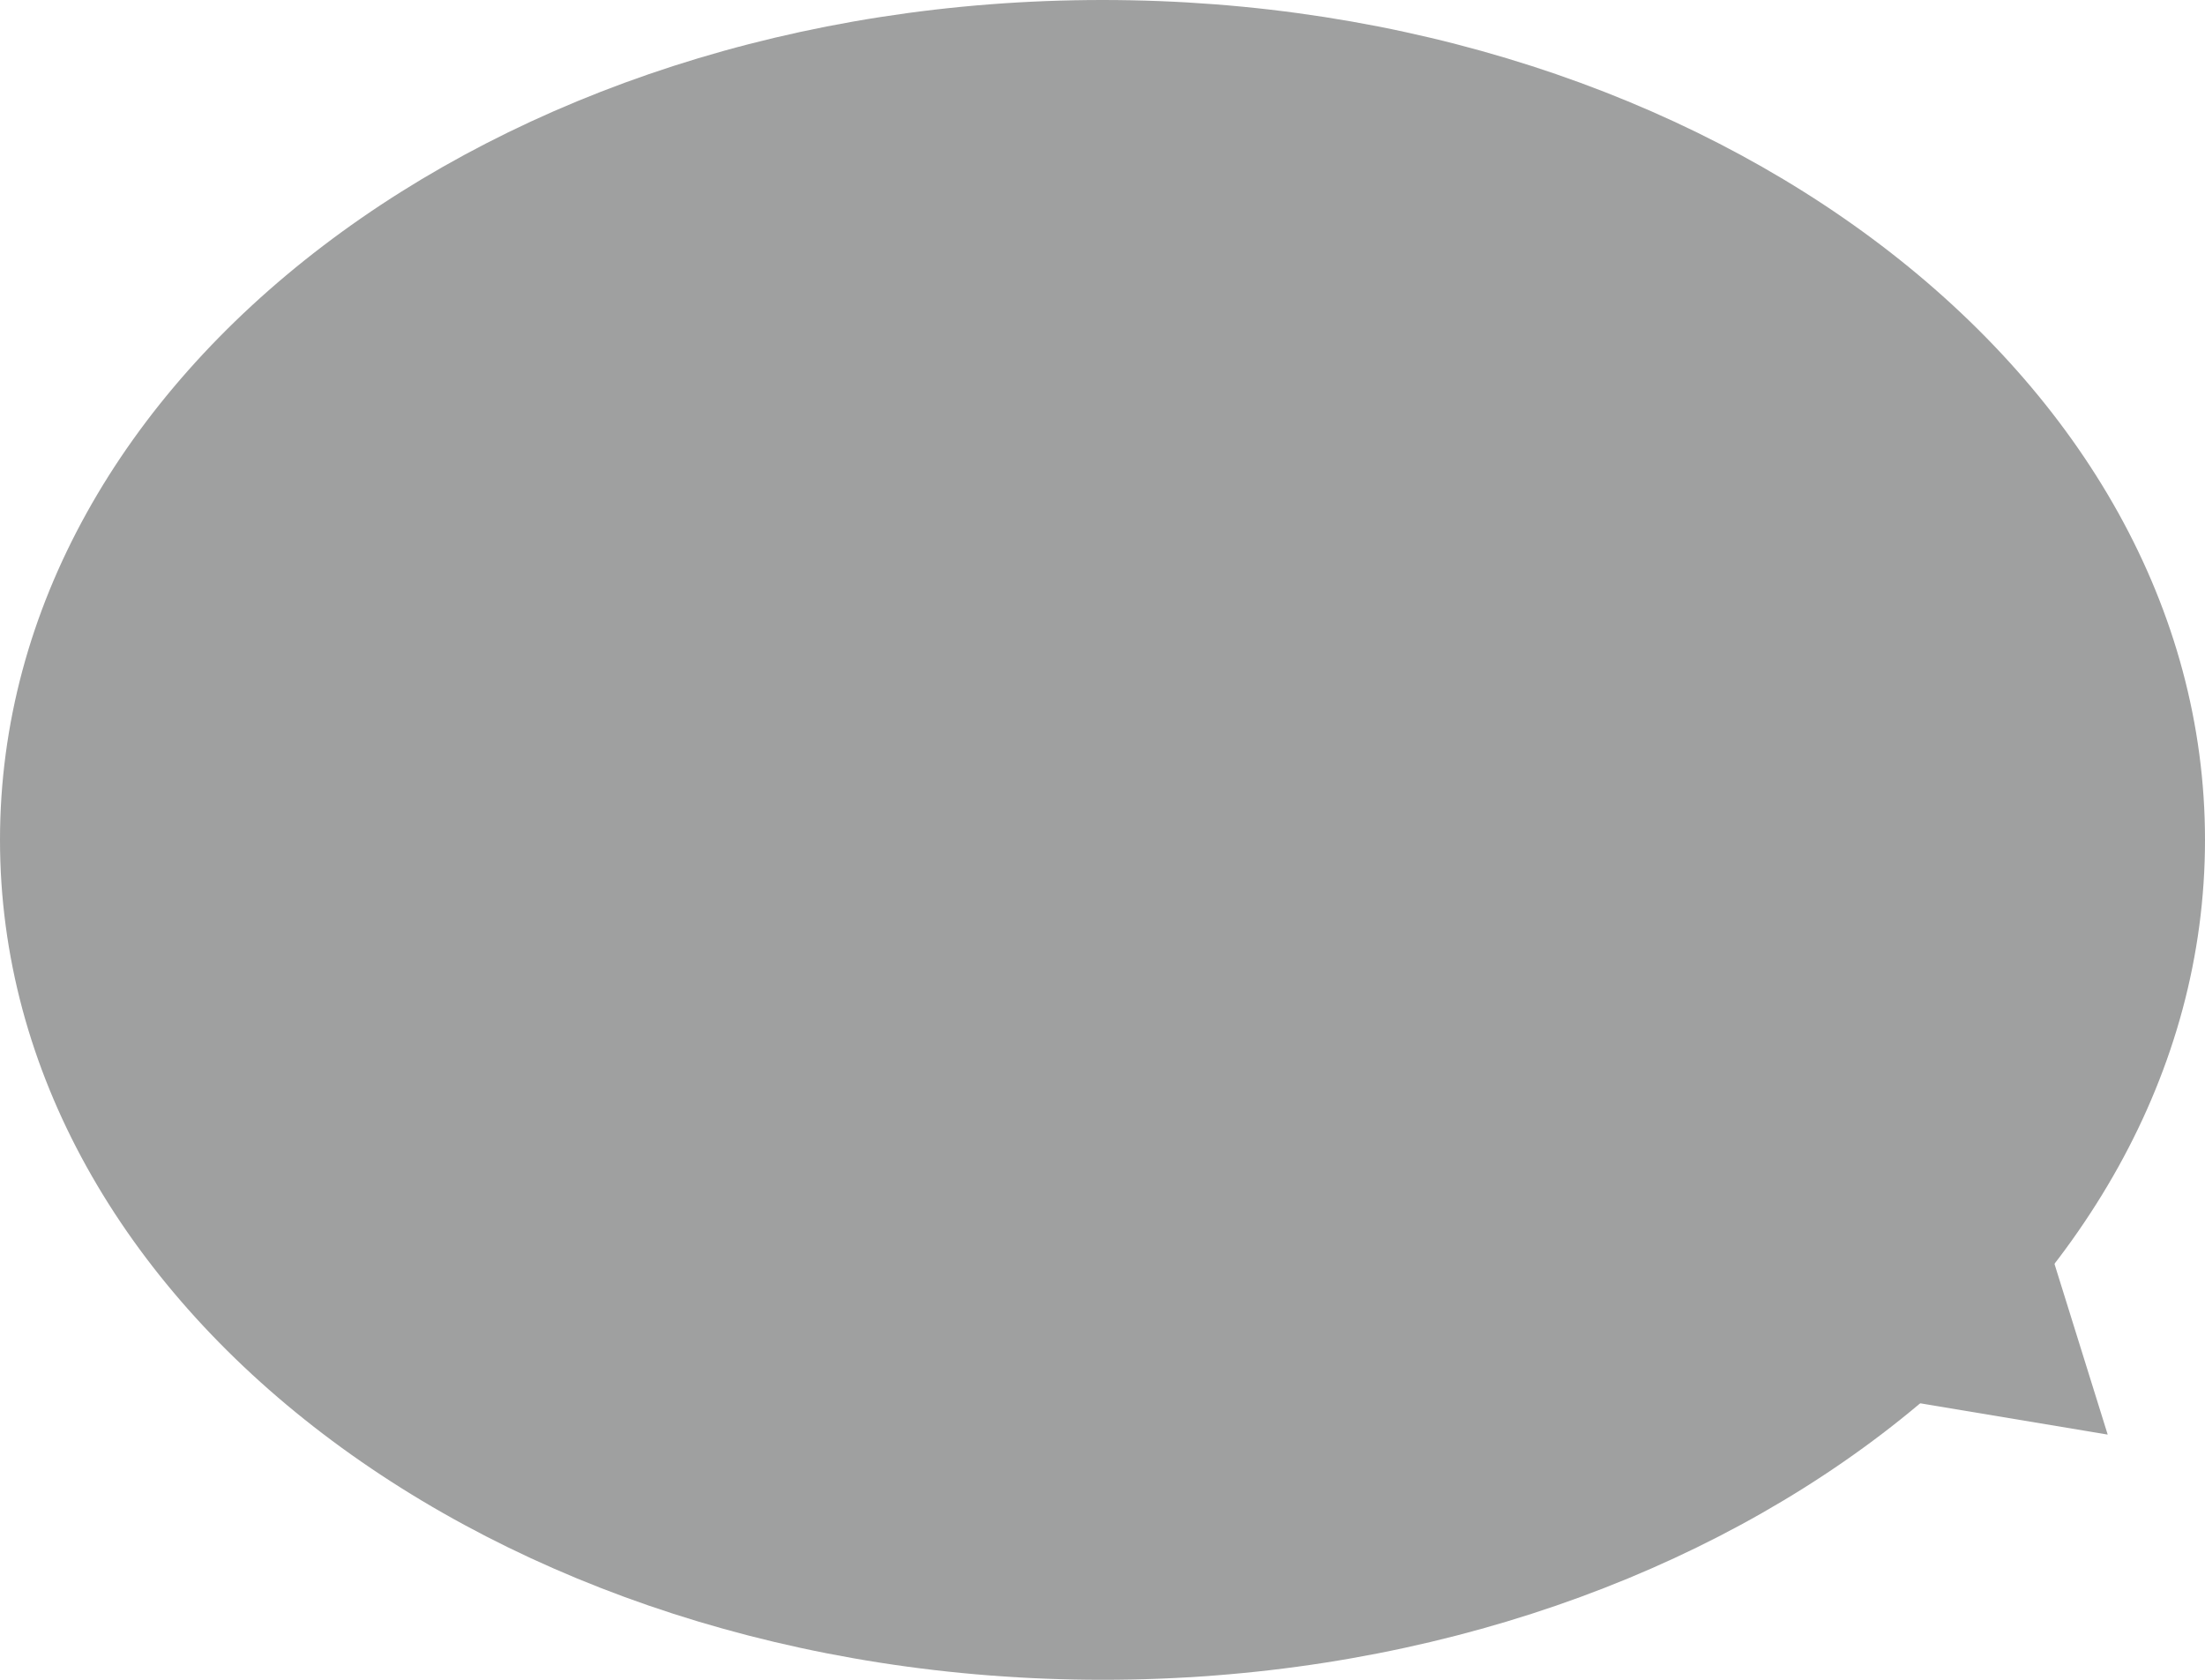<?xml version="1.0" encoding="UTF-8"?><svg id="_レイヤー_2" xmlns="http://www.w3.org/2000/svg" viewBox="0 0 189 144"><g id="_レイヤー_1-2"><path d="M189,72c0,39.77-42.31,72-94.5,72S0,111.77,0,72,42.31,0,94.5,0s94.5,32.24,94.5,72" style="fill:#9fa0a0;"/><polyline points="135.17 115.39 180.66 122.98 171.08 92.25" style="fill:#9fa0a0;"/></g></svg>